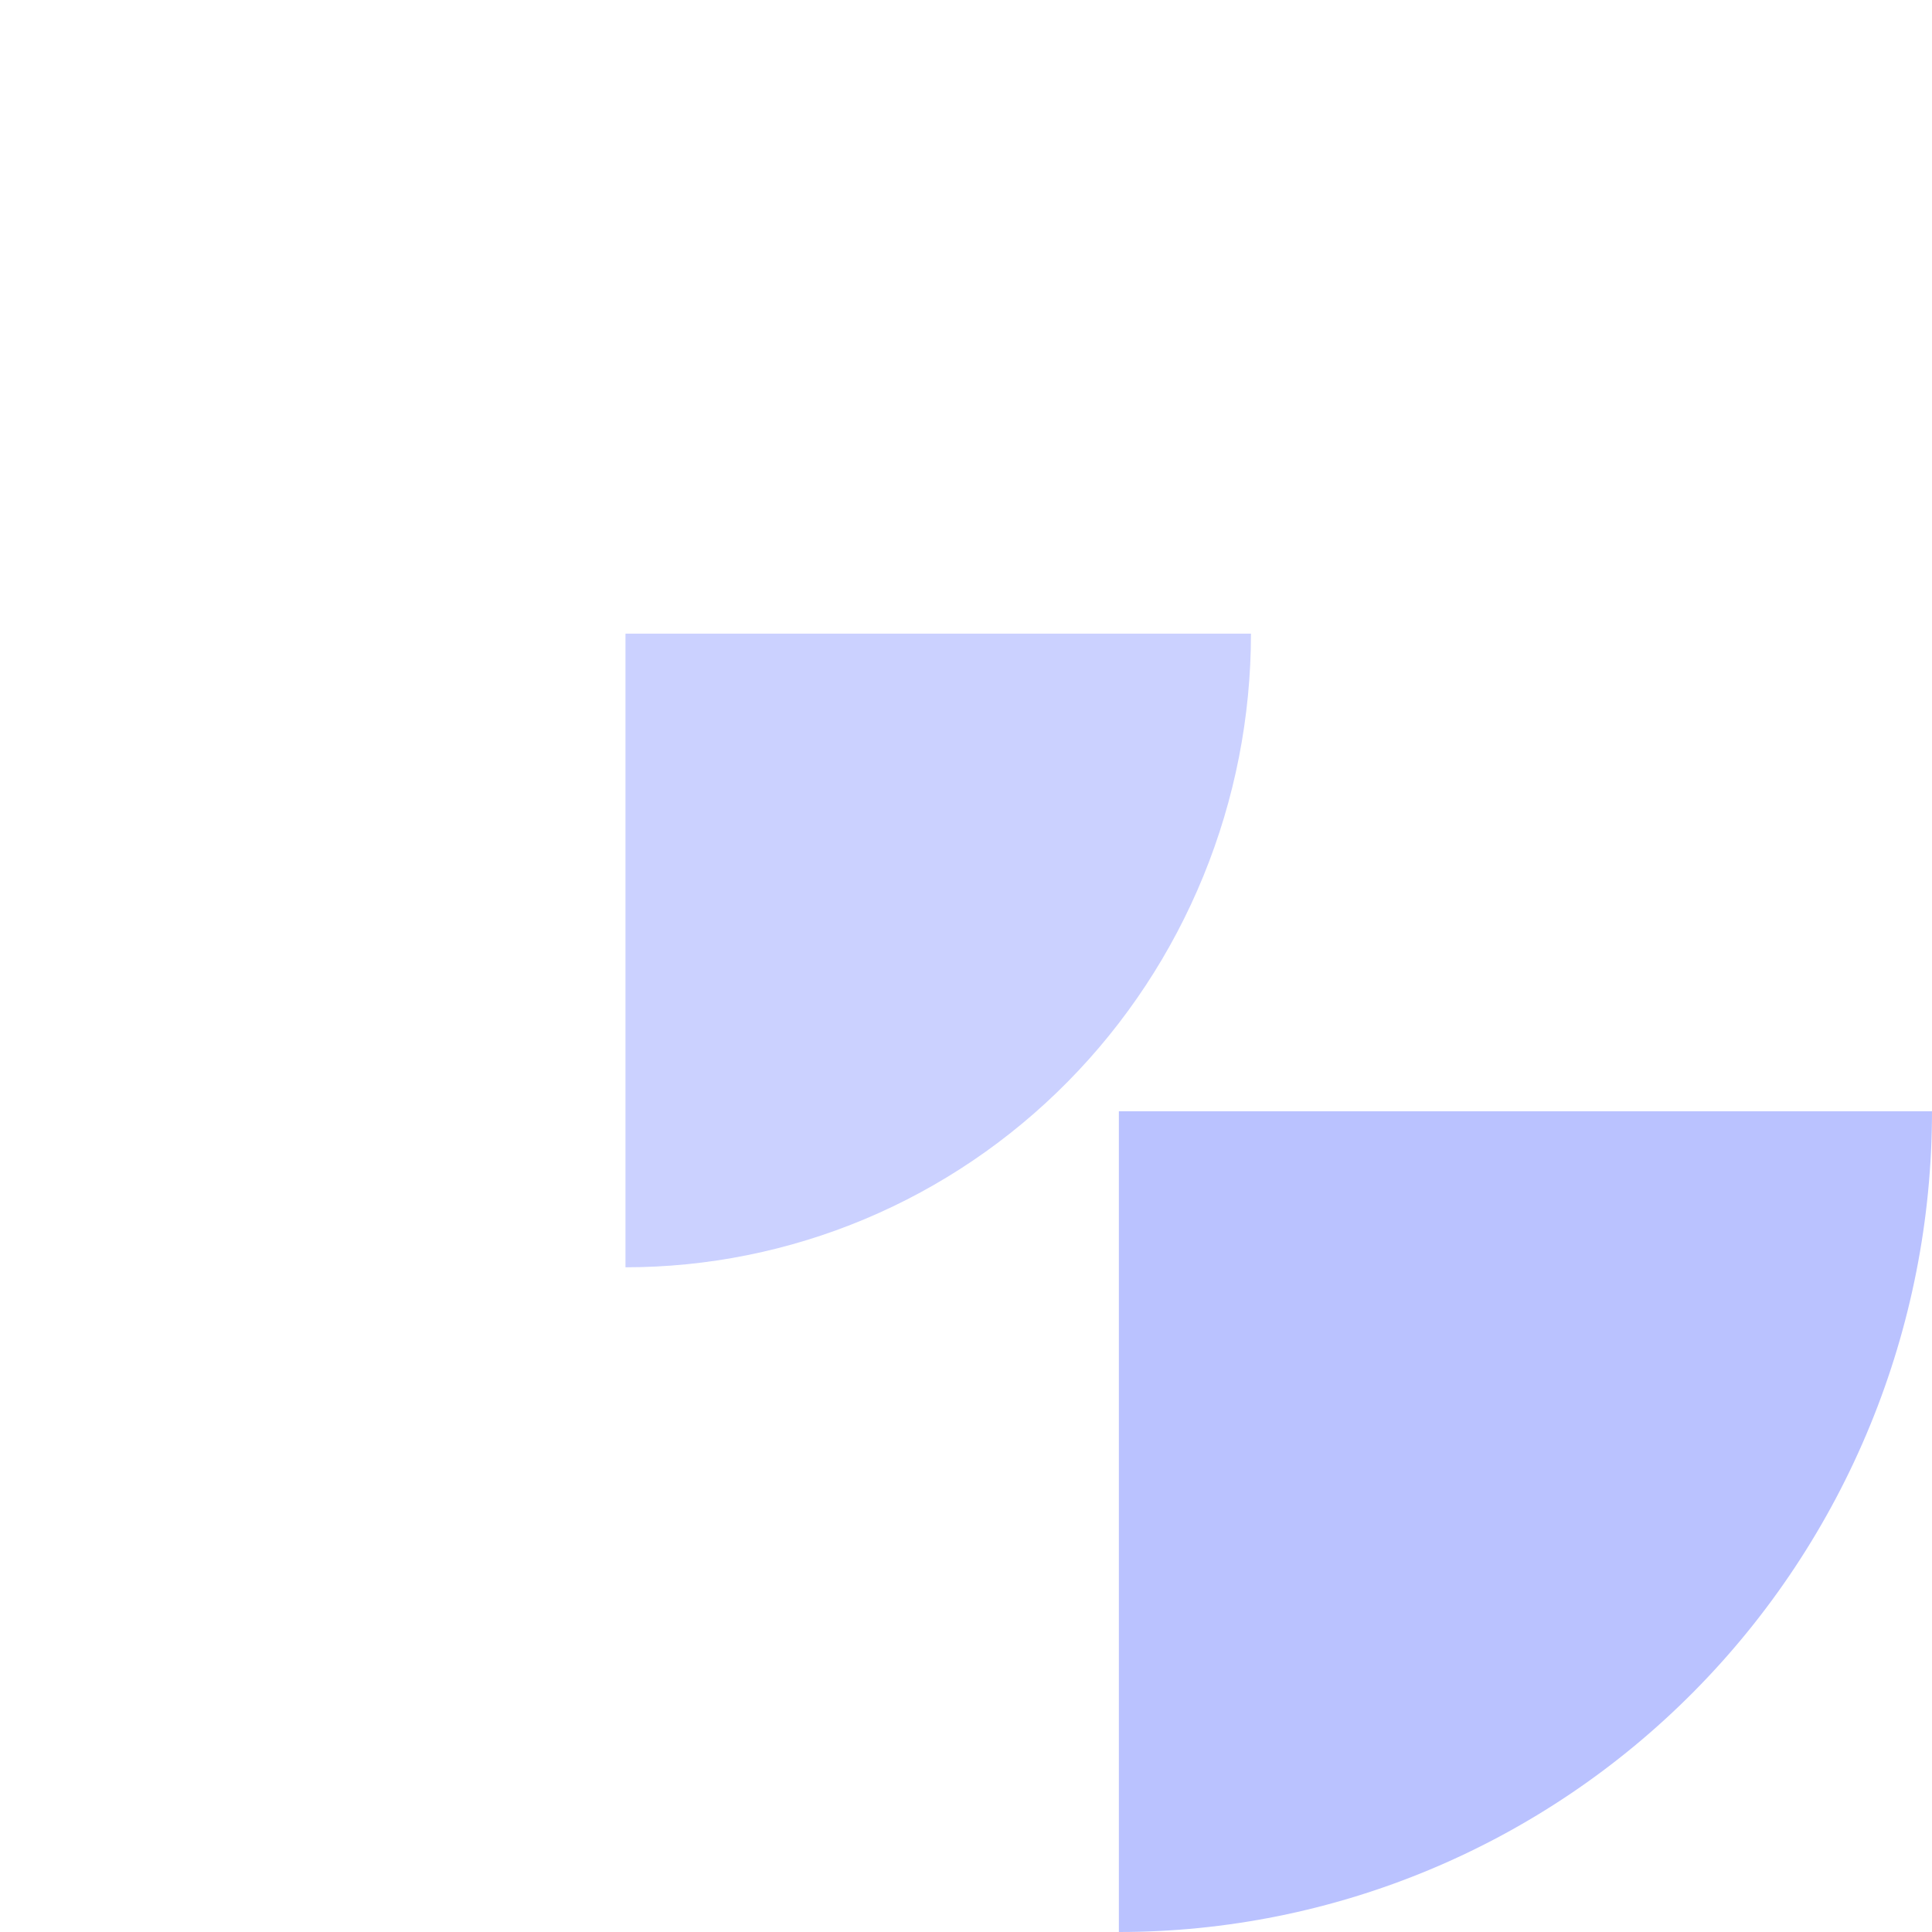 <svg width="162" height="162" viewBox="0 0 162 162" fill="none" xmlns="http://www.w3.org/2000/svg">
<path d="M93.819 162C102.773 162 111.639 160.22 119.911 156.761C128.183 153.303 135.699 148.234 142.03 141.843C148.362 135.453 153.384 127.866 156.81 119.517C160.237 111.168 162 102.219 162 93.181L93.819 93.181L93.819 162Z" fill="#BAC2FF"/>
<path d="M52.447 106.264C59.334 106.264 66.154 104.89 72.518 102.22C78.881 99.55 84.663 95.636 89.533 90.702C94.403 85.769 98.266 79.911 100.902 73.465C103.538 67.019 104.894 60.11 104.894 53.132L52.447 53.132L52.447 106.264Z" fill="#CBD1FF"/>
</svg>
